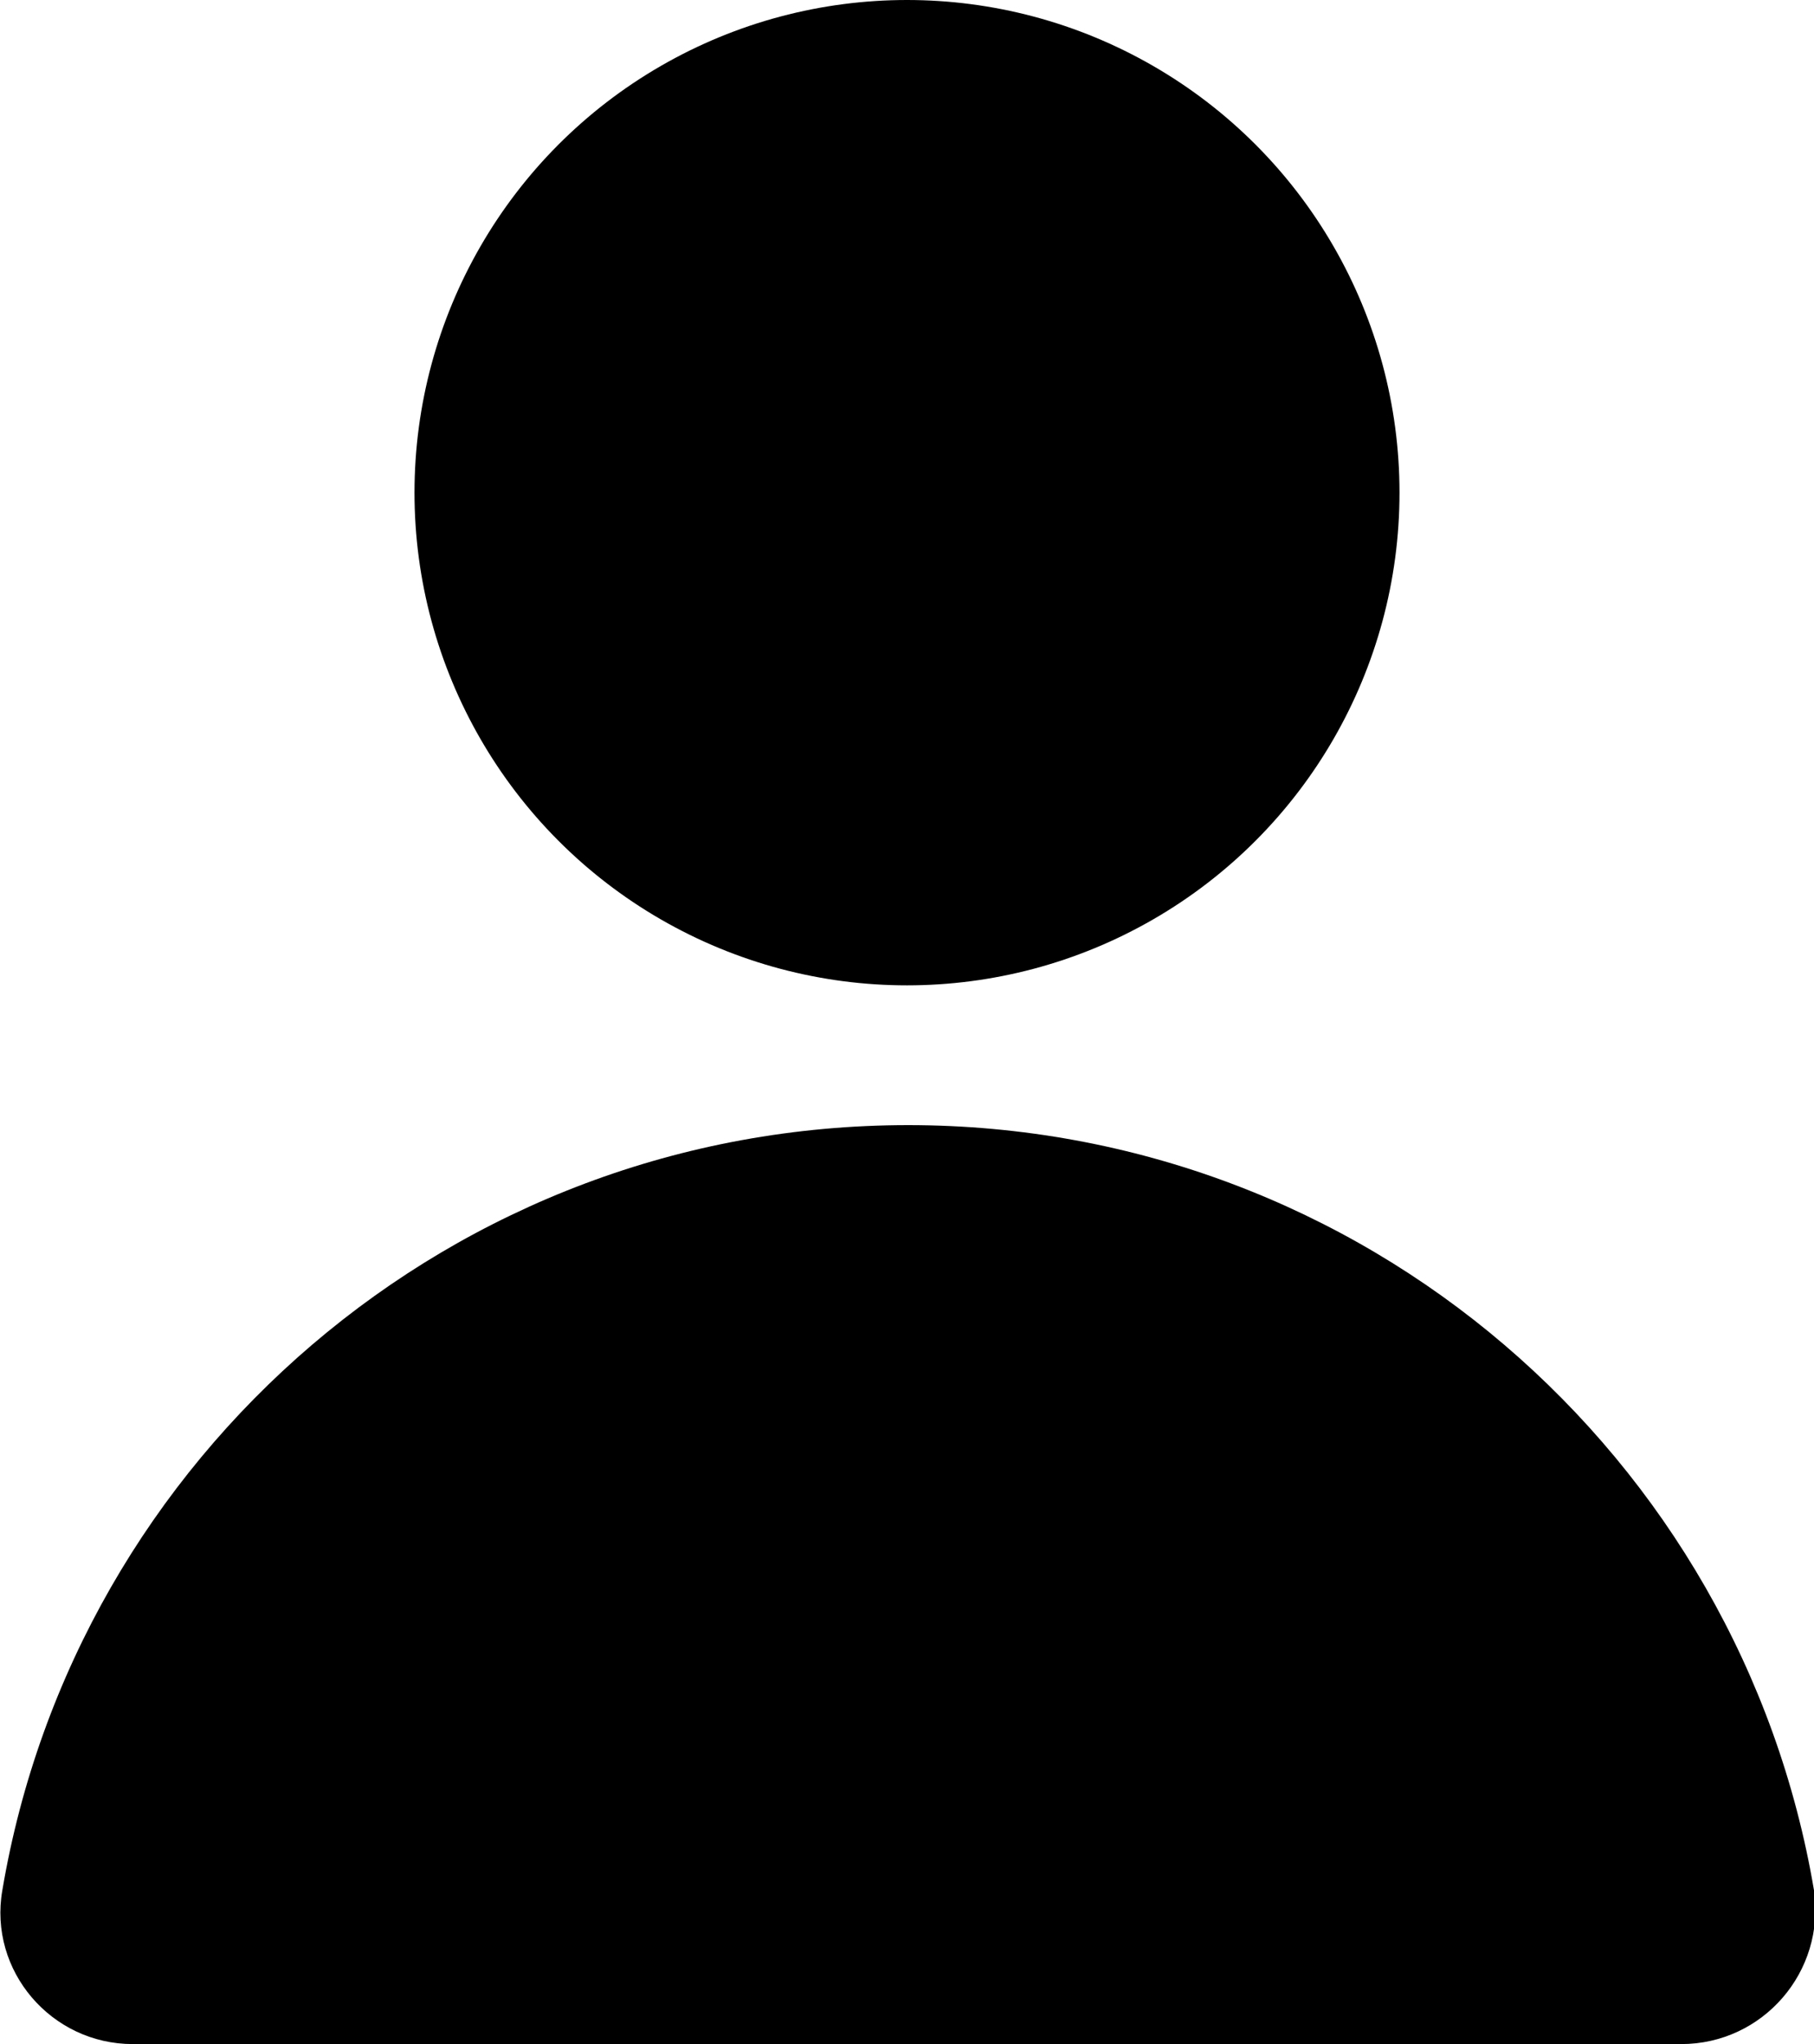 <?xml version="1.0" encoding="utf-8"?>
<!-- Generator: Adobe Illustrator 27.0.0, SVG Export Plug-In . SVG Version: 6.00 Build 0)  -->
<svg version="1.1" id="Ebene_1" xmlns="http://www.w3.org/2000/svg" xmlns:xlink="http://www.w3.org/1999/xlink" x="0px" y="0px"
	 viewBox="0 0 155.8 175.5" style="enable-background:new 0 0 155.8 175.5;" xml:space="preserve">
<g>
	<circle cx="77.9" cy="42.3" r="42.3"/>
	<path d="M144.4,175.5h-133c-7,0-12.4-6.3-11.2-13.2c6.3-37.3,38.7-65.7,77.8-65.7s71.5,28.4,77.8,65.7
		C156.8,169.3,151.4,175.5,144.4,175.5z"/>
</g>
</svg>
